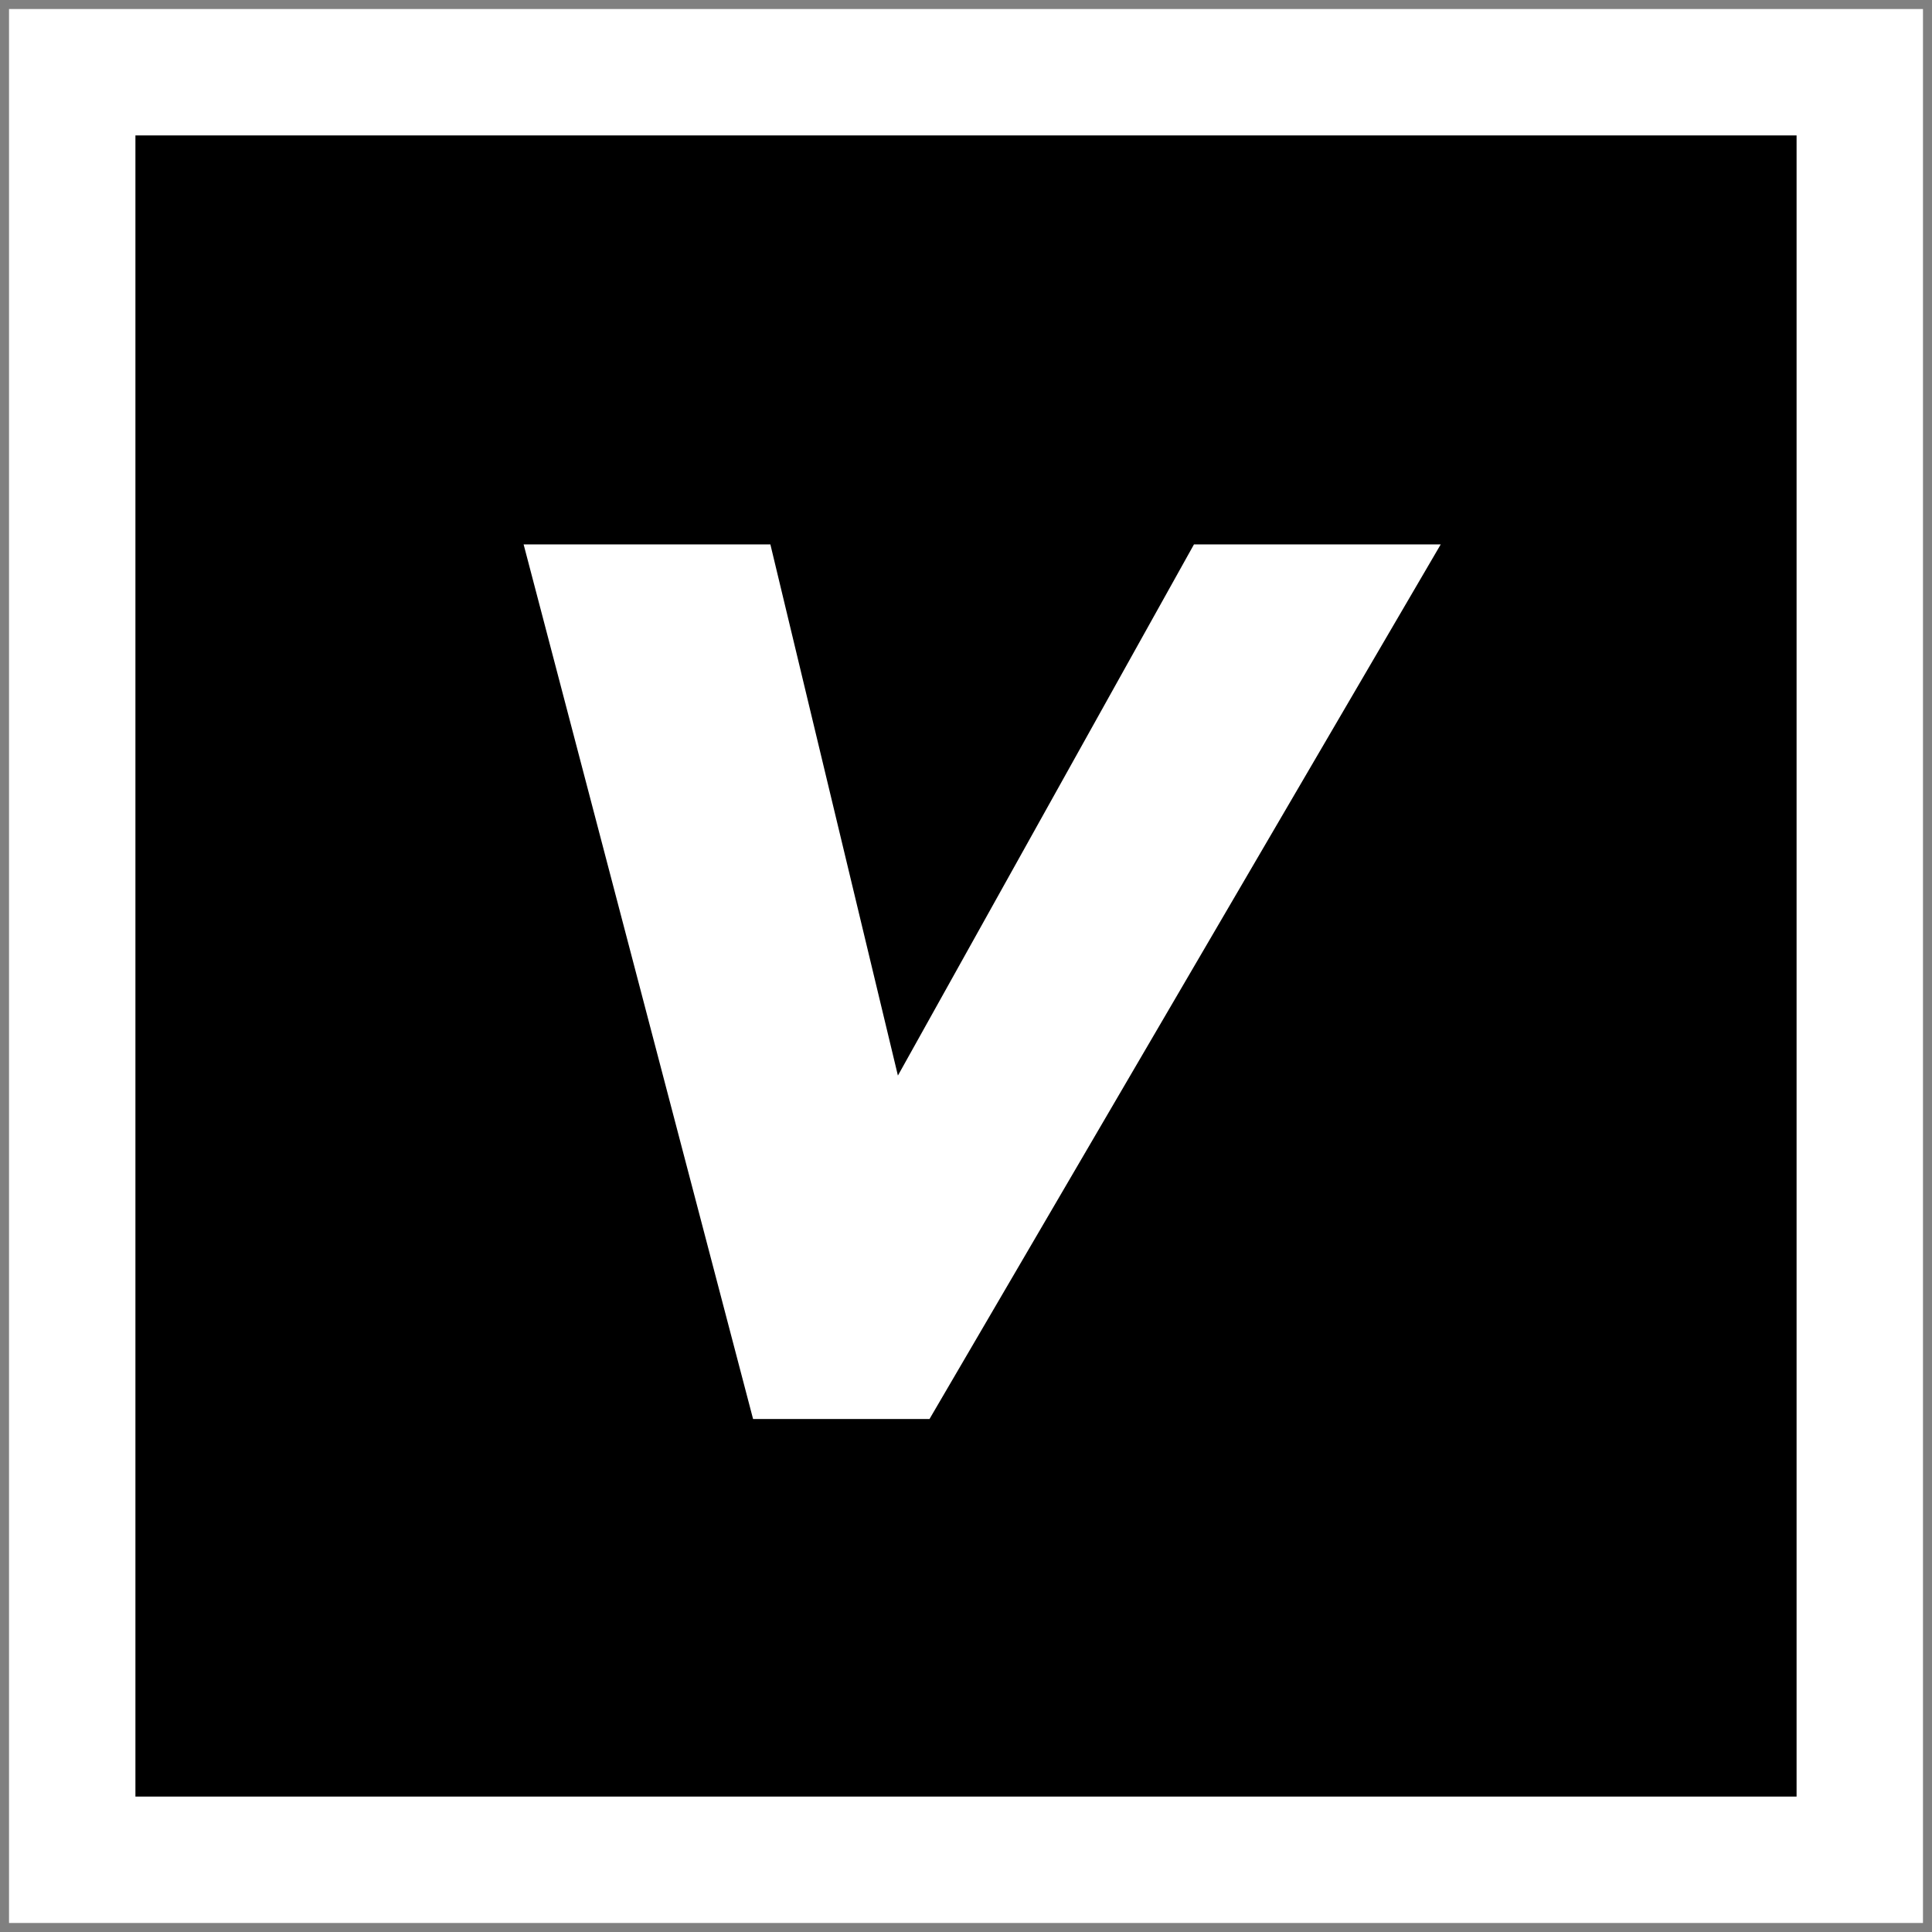 <svg xmlns="http://www.w3.org/2000/svg" width="107" height="107" viewBox="0 0 107 107" fill="none"><rect x="0" y="0" width="107" height="107" fill="#808080" stroke="none"/><path d="M103 4H4V103H103V4Z" fill="black" stroke="white" stroke-width="7"></path><path d="M42.666 30.152L49.729 59.568L66.125 30.152H79.791L51.479 78.589H41.708L29 30.152H42.666Z" fill="white"></path></svg>